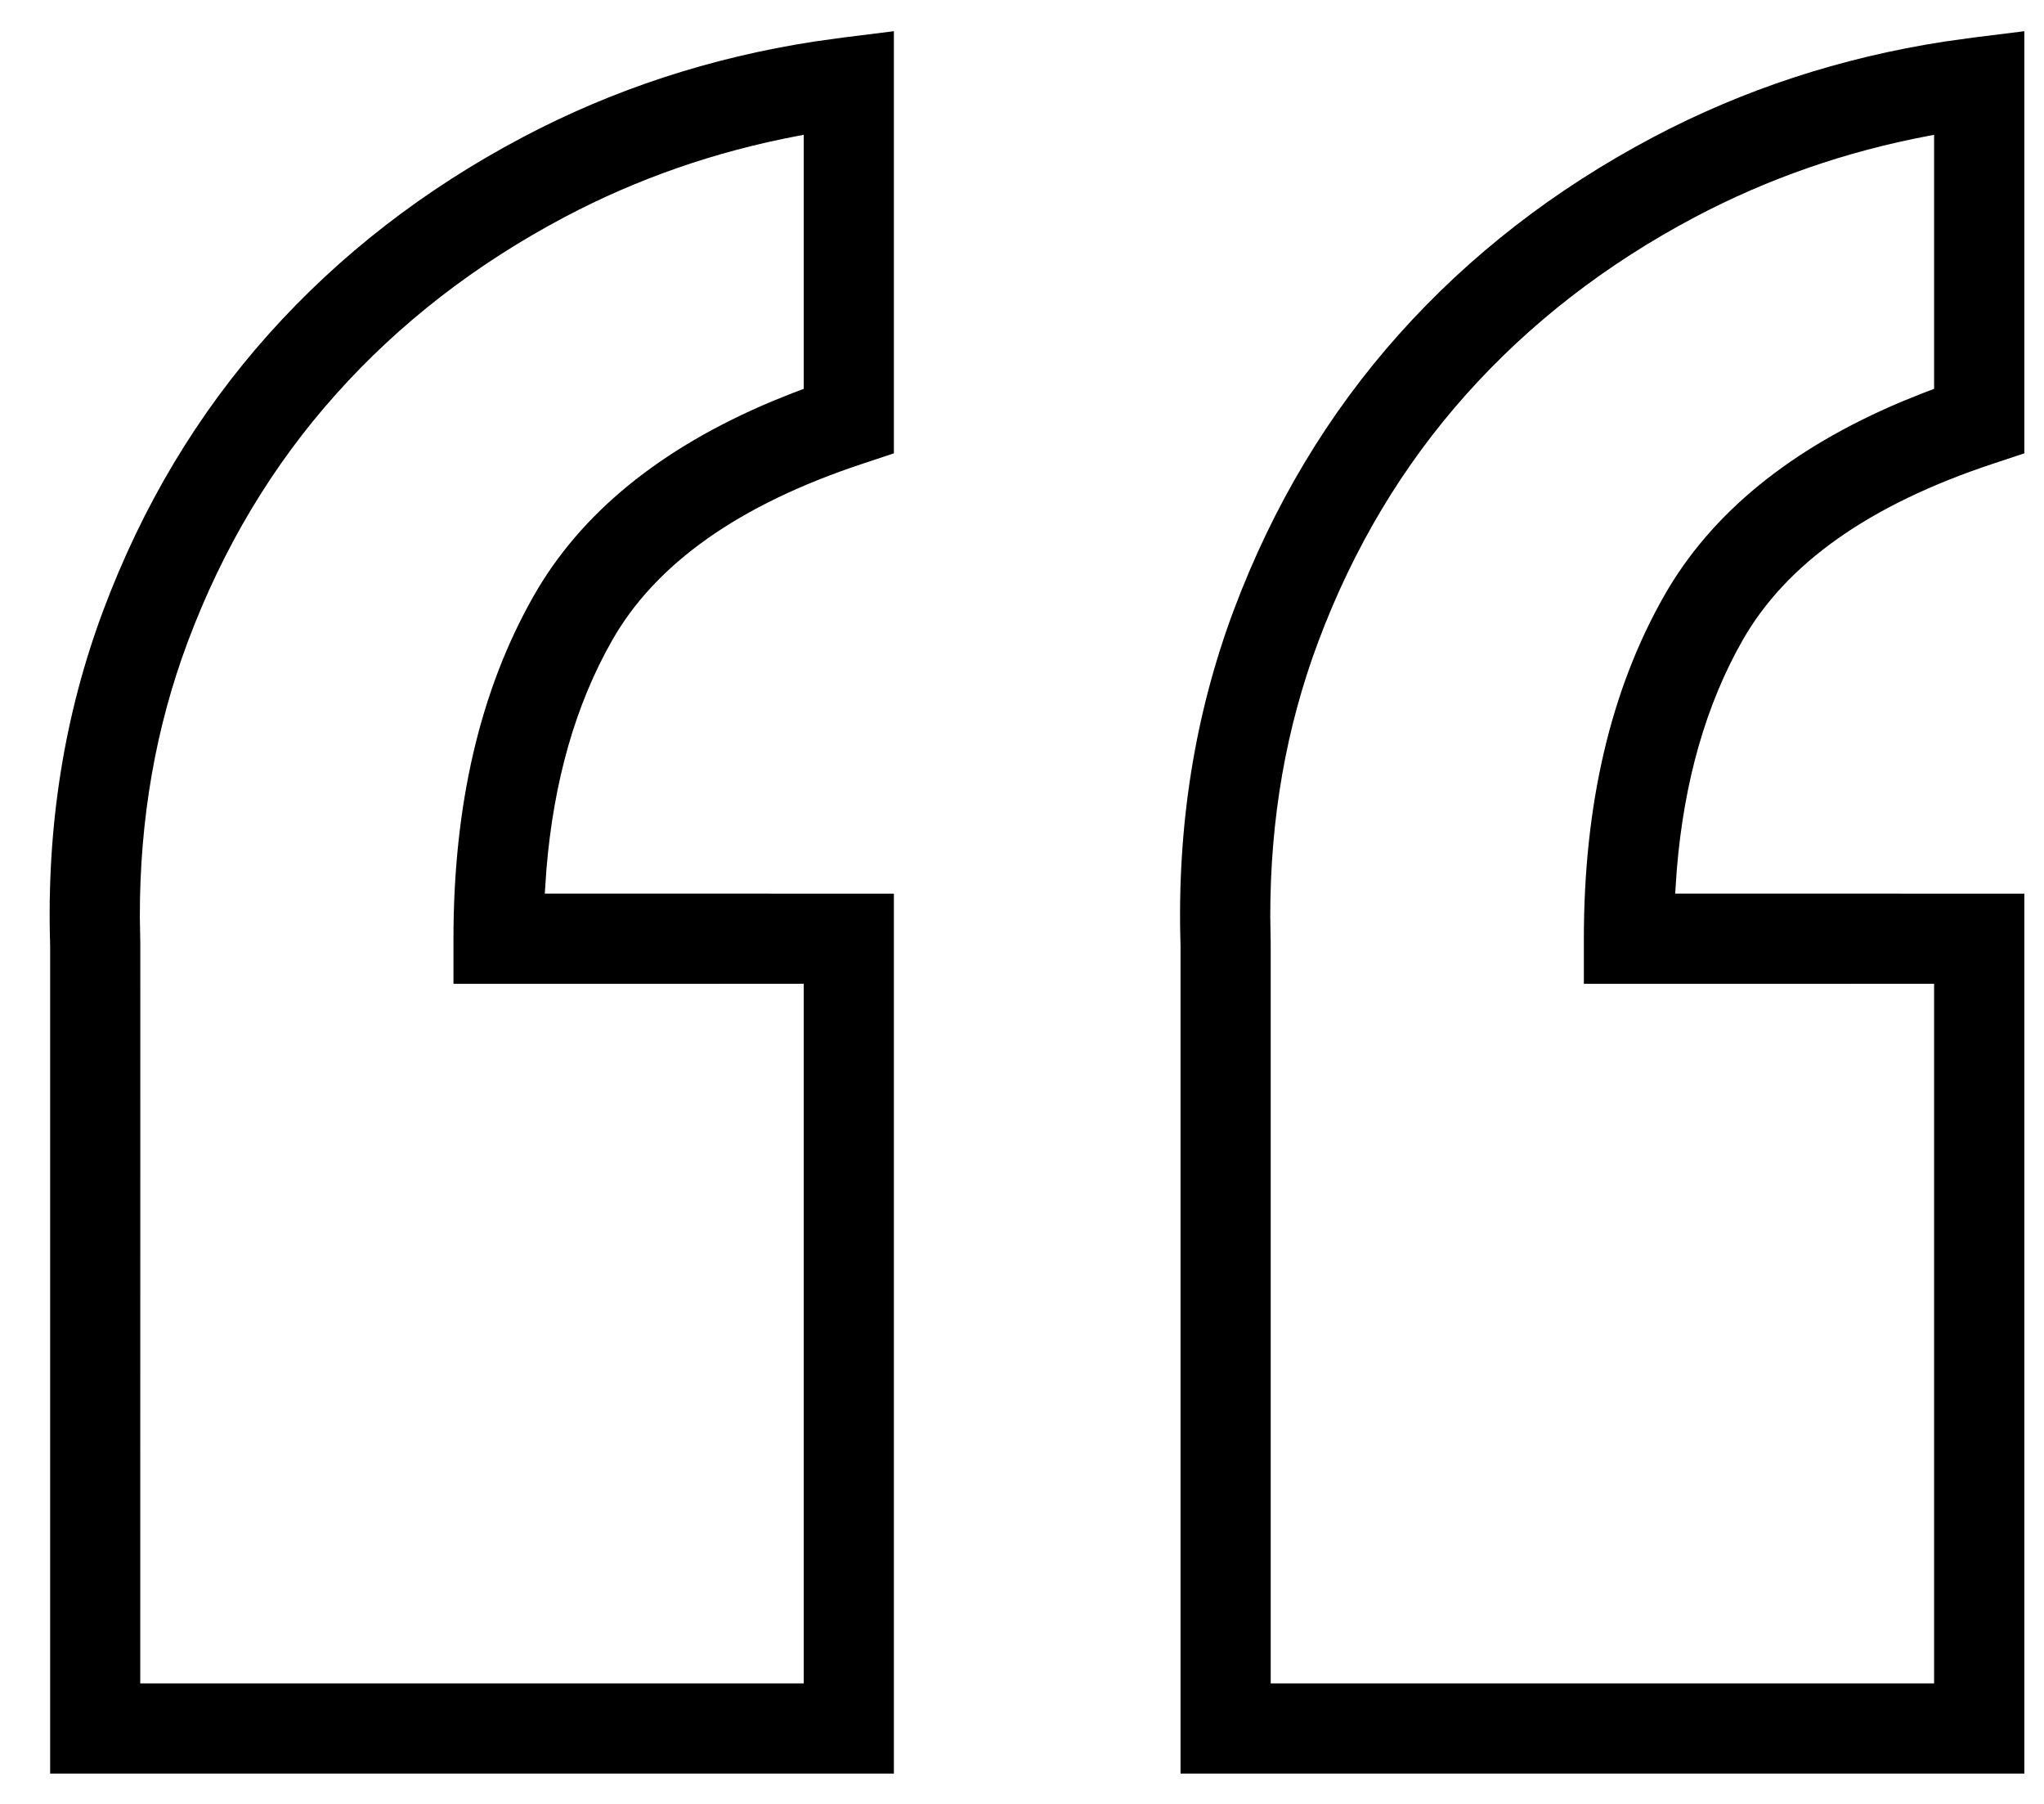 <?xml version="1.0" encoding="UTF-8"?>
<svg width="34px" height="30px" viewBox="0 0 34 30" version="1.1" xmlns="http://www.w3.org/2000/svg" xmlns:xlink="http://www.w3.org/1999/xlink">
    <title>quote</title>
    <g id="Page-1" stroke="none" stroke-width="1" fill="none" fill-rule="evenodd">
        <g id="quote" transform="translate(1, 1)" fill="#000000" fill-rule="nonzero">
            <path d="M13.869,-0.481 L13.869,6.539 L13.355,6.71 C11.281,7.395 9.903,8.381 9.181,9.652 C8.576,10.715 8.211,11.984 8.089,13.463 L8.062,13.861 L13.869,13.862 L13.869,28.496 L-0.166,28.496 L-0.166,14.72 C-0.228,12.748 0.067,10.888 0.72,9.146 C1.37,7.411 2.286,5.881 3.467,4.559 C4.646,3.241 6.055,2.149 7.693,1.283 C9.197,0.488 10.817,-0.043 12.551,-0.31 L13.026,-0.376 L13.869,-0.481 Z M32.673,-0.481 L32.673,6.539 L32.158,6.71 C30.085,7.395 28.706,8.381 27.984,9.652 C27.38,10.715 27.014,11.984 26.892,13.463 L26.865,13.861 L32.673,13.862 L32.673,28.496 L18.637,28.496 L18.637,14.72 C18.576,12.748 18.871,10.888 19.523,9.146 C20.174,7.411 21.09,5.881 22.271,4.559 C23.449,3.241 24.859,2.149 26.496,1.283 C28,0.488 29.621,-0.043 31.354,-0.31 L31.83,-0.376 L32.673,-0.481 Z M12.369,1.242 L12.278,1.259 C10.897,1.52 9.603,1.97 8.394,2.609 C6.912,3.393 5.644,4.375 4.586,5.559 C3.53,6.74 2.71,8.109 2.124,9.672 C1.59,11.098 1.324,12.616 1.326,14.249 L1.334,14.697 L1.333,26.996 L12.369,26.996 L12.369,15.361 L6.543,15.362 L6.543,14.612 C6.543,12.385 6.984,10.481 7.877,8.911 C8.661,7.531 9.987,6.456 11.833,5.678 L12.186,5.536 L12.369,5.467 L12.369,1.242 Z M31.172,1.242 L31.082,1.259 C29.701,1.52 28.407,1.97 27.197,2.609 C25.715,3.393 24.447,4.375 23.389,5.559 C22.334,6.74 21.514,8.109 20.928,9.672 C20.394,11.098 20.127,12.616 20.13,14.249 L20.137,14.697 L20.137,26.996 L31.172,26.996 L31.172,15.361 L25.346,15.362 L25.346,14.612 C25.346,12.385 25.788,10.481 26.68,8.911 C27.464,7.531 28.791,6.456 30.637,5.678 L30.989,5.536 L31.172,5.467 L31.172,1.242 Z" id="“"></path>
        </g>
    </g>
</svg>